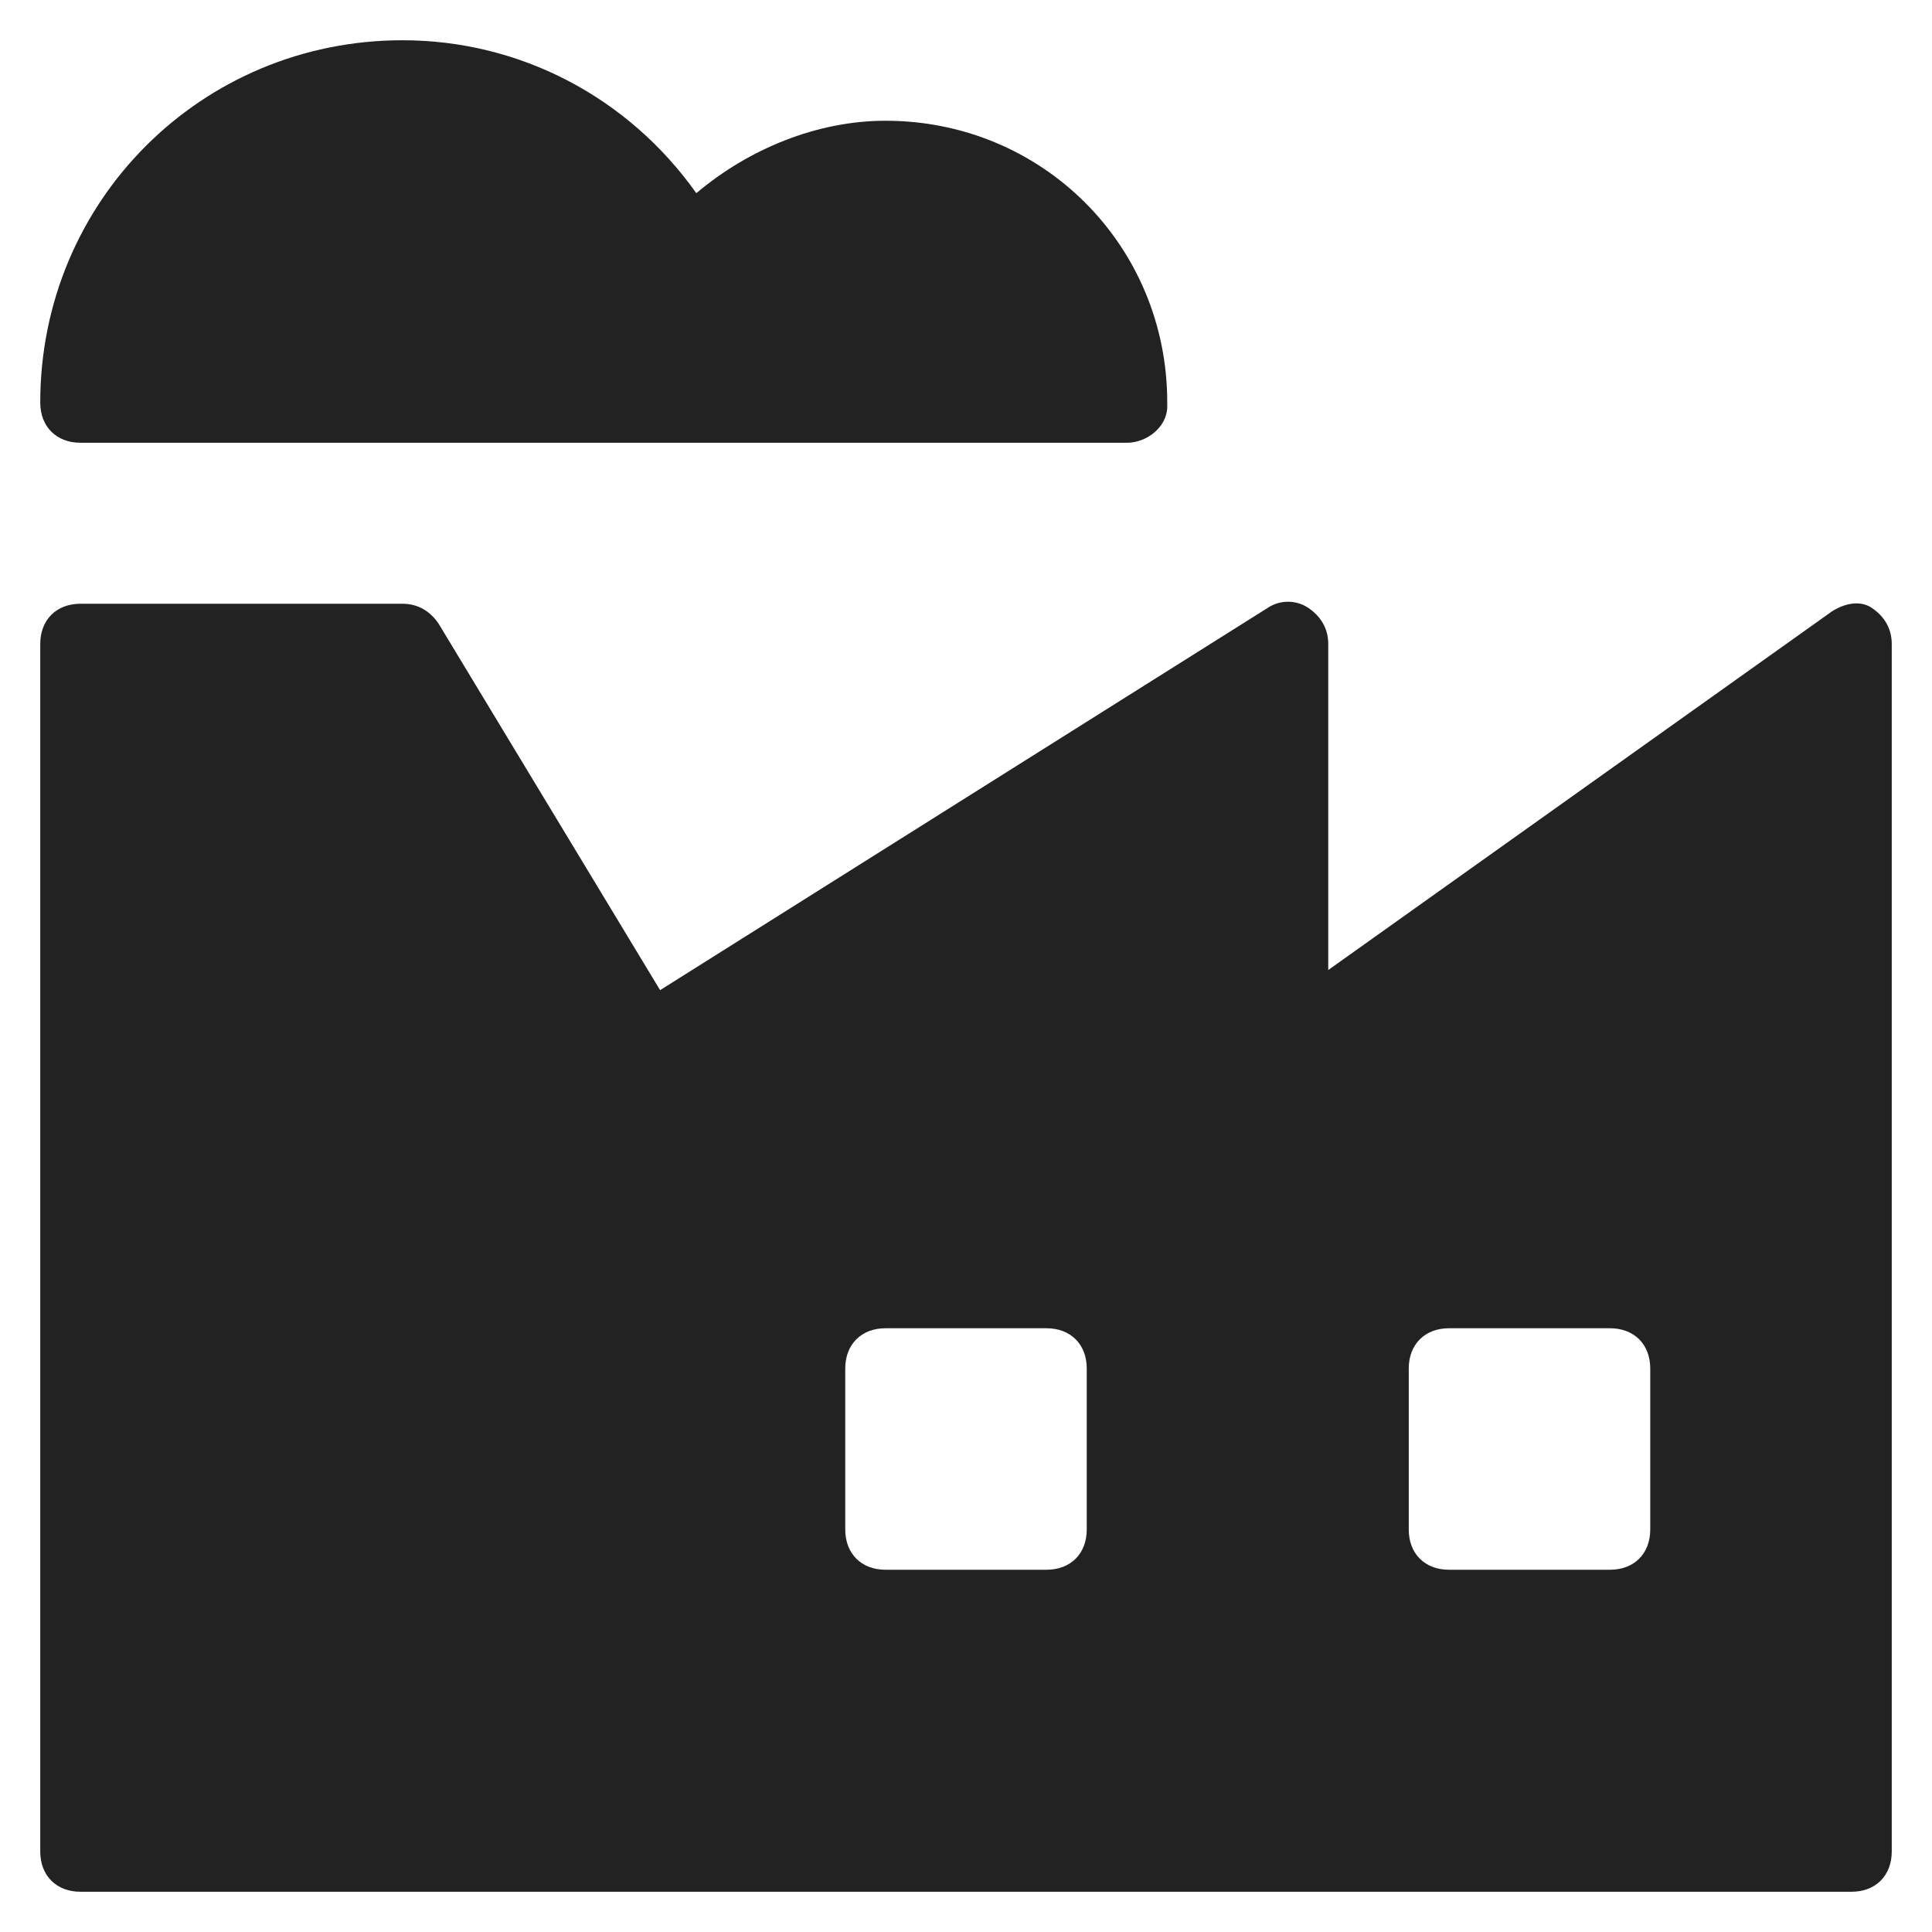 <?xml version="1.0" encoding="UTF-8"?> <svg xmlns="http://www.w3.org/2000/svg" width="48" height="48" viewBox="0 0 48 48" fill="none"><path d="M2 11H28C28.5 11 29 10.6 29 10.1V10C29 6.1 25.9 3 22 3C20.3 3 18.6 3.7 17.3 4.8C15.6 2.4 12.9 1 10 1C5 1 1 5 1 10C1 10.6 1.4 11 2 11Z" fill="#222222"></path><path d="M46.5 15.1C46.2 14.9 45.8 15 45.5 15.2L33 24.1V16C33 15.6 32.8 15.3 32.5 15.1C32.2 14.9 31.8 14.9 31.5 15.1L16.4 24.6L10.9 15.5C10.7 15.2 10.4 15 10 15H2C1.4 15 1 15.4 1 16V46C1 46.6 1.4 47 2 47H46C46.6 47 47 46.6 47 46V16C47 15.6 46.8 15.3 46.5 15.1ZM27 38C27 38.6 26.6 39 26 39H22C21.4 39 21 38.6 21 38V34C21 33.4 21.4 33 22 33H26C26.6 33 27 33.4 27 34V38ZM41 38C41 38.6 40.6 39 40 39H36C35.4 39 35 38.6 35 38V34C35 33.4 35.4 33 36 33H40C40.6 33 41 33.4 41 34V38Z" fill="#222222"></path></svg> 